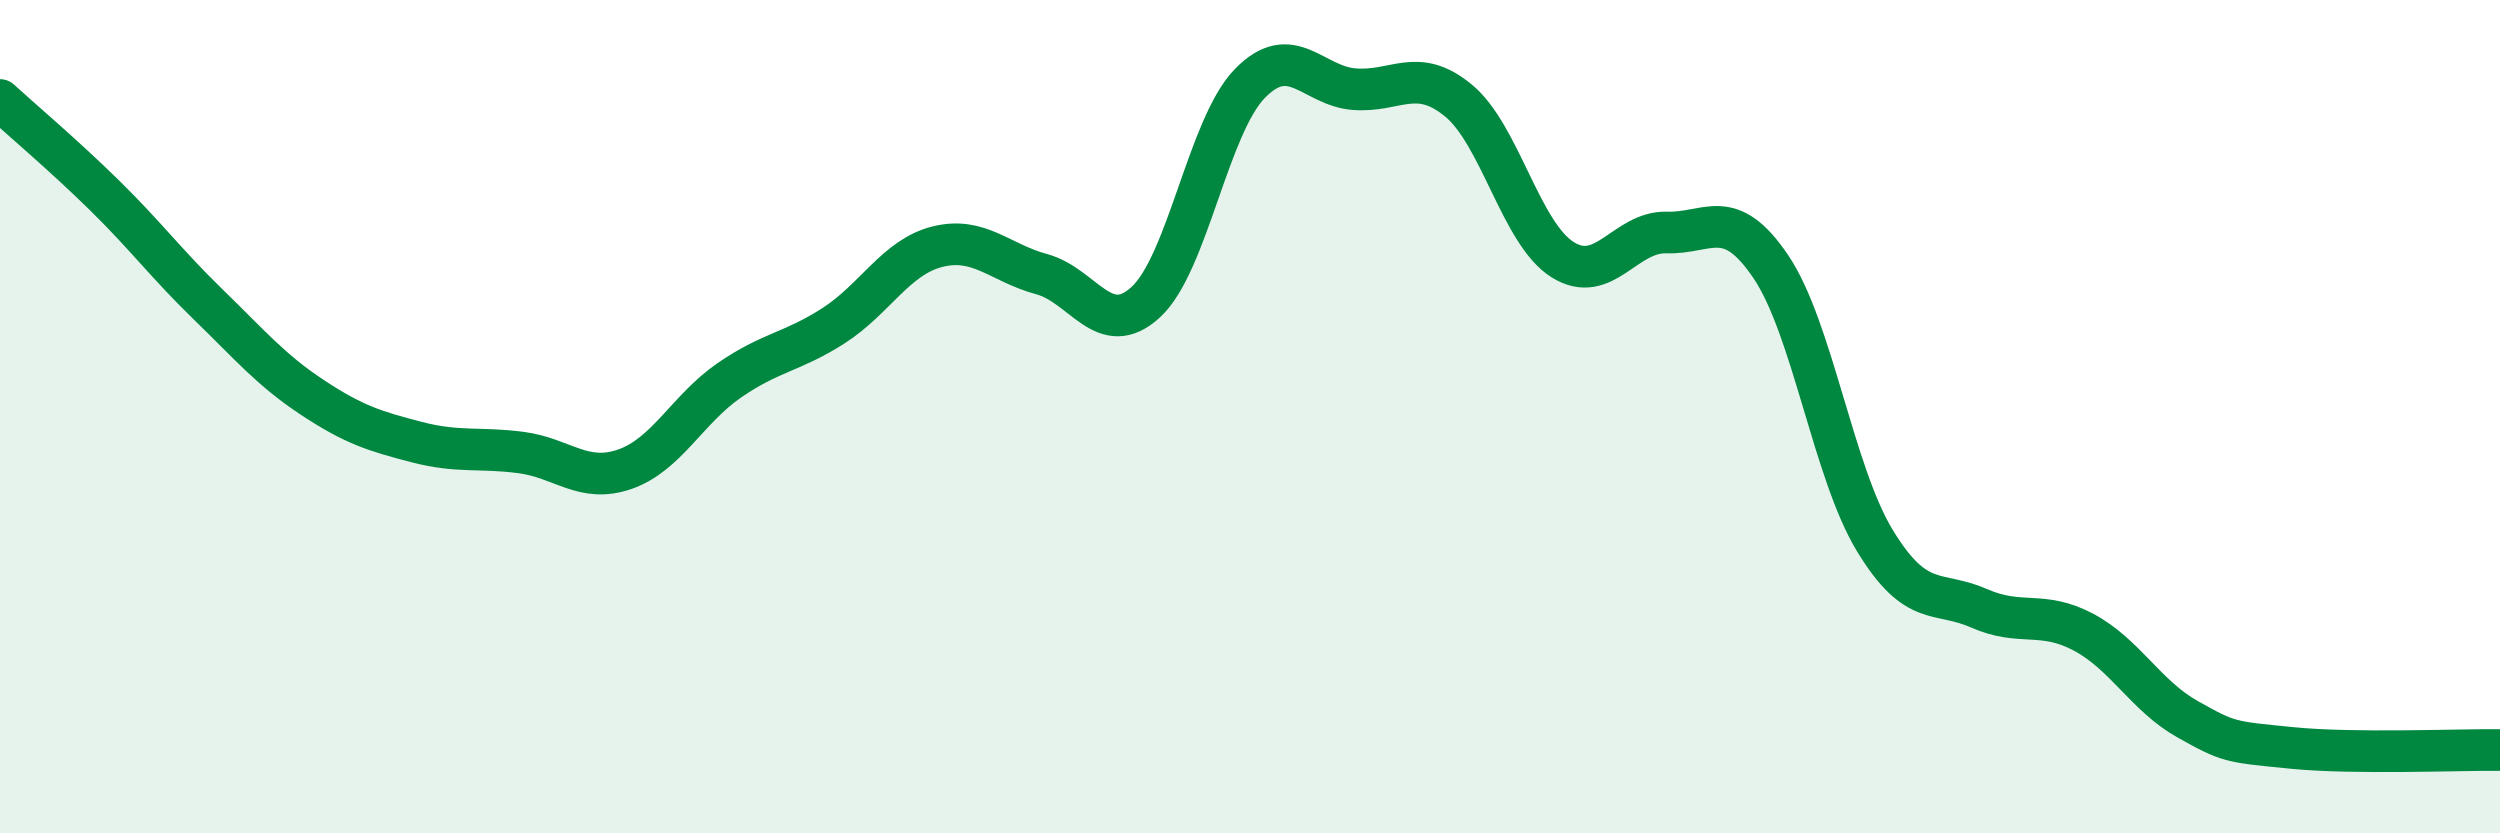 
    <svg width="60" height="20" viewBox="0 0 60 20" xmlns="http://www.w3.org/2000/svg">
      <path
        d="M 0,2.4 C 0.5,2.86 1.5,3.7 2.5,4.68 C 3.5,5.66 4,6.34 5,7.31 C 6,8.28 6.5,8.88 7.5,9.54 C 8.5,10.2 9,10.35 10,10.61 C 11,10.87 11.5,10.73 12.5,10.86 C 13.5,10.99 14,11.61 15,11.26 C 16,10.91 16.5,9.82 17.5,9.13 C 18.5,8.44 19,8.46 20,7.82 C 21,7.18 21.5,6.17 22.5,5.92 C 23.5,5.67 24,6.31 25,6.58 C 26,6.85 26.5,8.17 27.5,7.25 C 28.5,6.33 29,3.02 30,2 C 31,0.98 31.5,2.06 32.5,2.14 C 33.5,2.22 34,1.59 35,2.41 C 36,3.23 36.5,5.6 37.5,6.23 C 38.5,6.86 39,5.55 40,5.58 C 41,5.61 41.5,4.92 42.5,6.4 C 43.5,7.88 44,11.34 45,12.98 C 46,14.62 46.5,14.16 47.5,14.6 C 48.5,15.04 49,14.64 50,15.17 C 51,15.7 51.5,16.7 52.5,17.26 C 53.5,17.82 53.5,17.8 55,17.95 C 56.5,18.1 59,17.99 60,18L60 20L0 20Z"
        fill="#008740"
        opacity="0.1"
        stroke-linecap="round"
        stroke-linejoin="round"
      />
      <path
        d="M 0,2.4 C 0.5,2.86 1.5,3.7 2.5,4.68 C 3.5,5.66 4,6.34 5,7.31 C 6,8.28 6.5,8.88 7.5,9.54 C 8.5,10.2 9,10.35 10,10.61 C 11,10.87 11.5,10.73 12.5,10.86 C 13.5,10.99 14,11.61 15,11.26 C 16,10.91 16.5,9.82 17.5,9.13 C 18.5,8.44 19,8.46 20,7.82 C 21,7.18 21.5,6.17 22.5,5.92 C 23.5,5.67 24,6.31 25,6.58 C 26,6.85 26.5,8.17 27.5,7.25 C 28.5,6.33 29,3.02 30,2 C 31,0.98 31.5,2.06 32.5,2.14 C 33.5,2.22 34,1.59 35,2.41 C 36,3.23 36.5,5.6 37.5,6.23 C 38.5,6.86 39,5.55 40,5.58 C 41,5.61 41.5,4.92 42.5,6.4 C 43.5,7.88 44,11.34 45,12.98 C 46,14.62 46.5,14.16 47.5,14.6 C 48.5,15.04 49,14.64 50,15.17 C 51,15.7 51.5,16.7 52.5,17.26 C 53.5,17.82 53.5,17.8 55,17.95 C 56.5,18.1 59,17.99 60,18"
        stroke="#008740"
        stroke-width="1"
        fill="none"
        stroke-linecap="round"
        stroke-linejoin="round"
      />
    </svg>
  